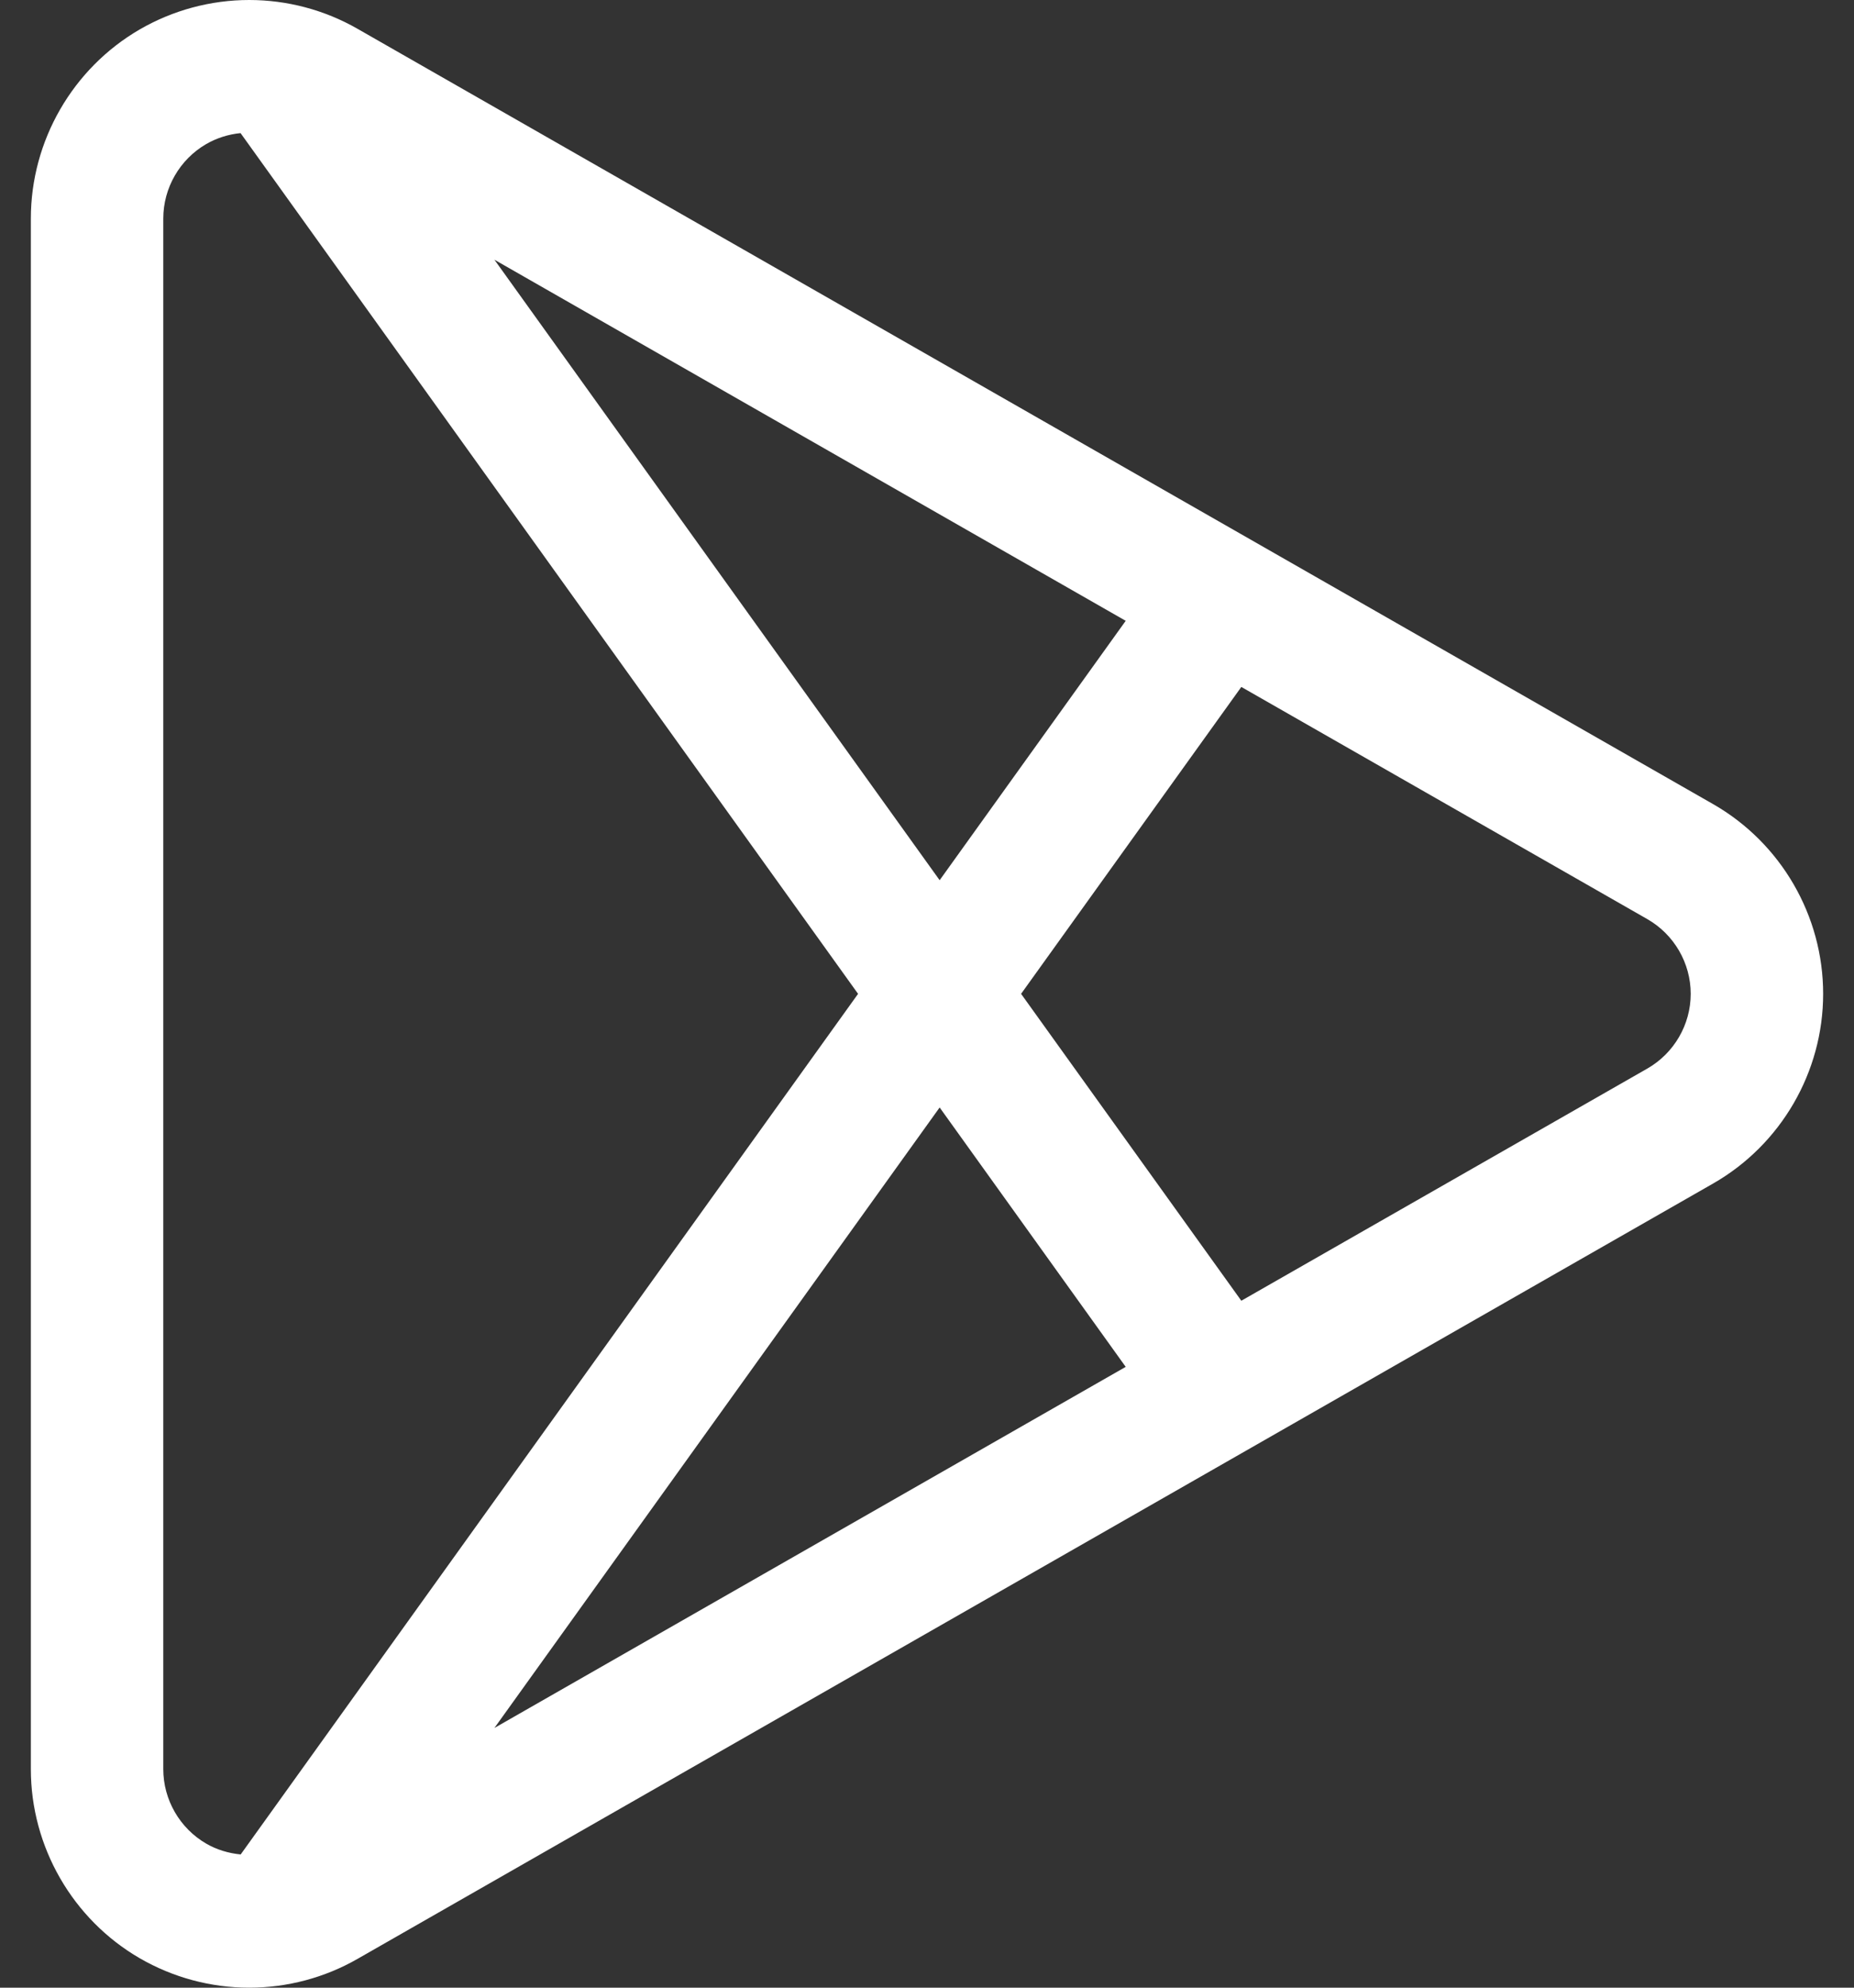 <svg width="28" height="30" viewBox="0 0 28 30" fill="none" xmlns="http://www.w3.org/2000/svg">
<rect x="0" y="0" width="28" height="30" fill="#333333" stroke="none"/>
<path d="M25.873 12.137L5.4 0.435C4.903 0.15 4.337 0 3.764 0C3.183 0 2.611 0.154 2.109 0.445C1.096 1.033 0.466 2.126 0.466 3.298V26.702C0.466 27.874 1.096 28.967 2.109 29.555C2.611 29.846 3.183 30 3.764 30C4.337 30 4.903 29.85 5.4 29.565L25.872 17.863C26.897 17.277 27.534 16.18 27.534 15C27.534 13.82 26.897 12.723 25.873 12.137ZM17.001 9.37L14.191 13.285L7.467 3.92L17.001 9.37ZM3.635 27.989C3.452 27.971 3.273 27.918 3.113 27.825C2.714 27.593 2.466 27.163 2.466 26.702V3.298C2.466 2.837 2.714 2.407 3.113 2.175C3.272 2.083 3.45 2.027 3.633 2.009L12.959 15L3.635 27.989ZM7.467 26.08L14.191 16.715L17.001 20.63L7.467 26.08ZM24.88 16.127L18.747 19.632L15.421 15L18.747 10.368L24.88 13.873C25.283 14.104 25.534 14.536 25.534 15C25.534 15.464 25.283 15.896 24.88 16.127Z" fill="white"/>
</svg>
